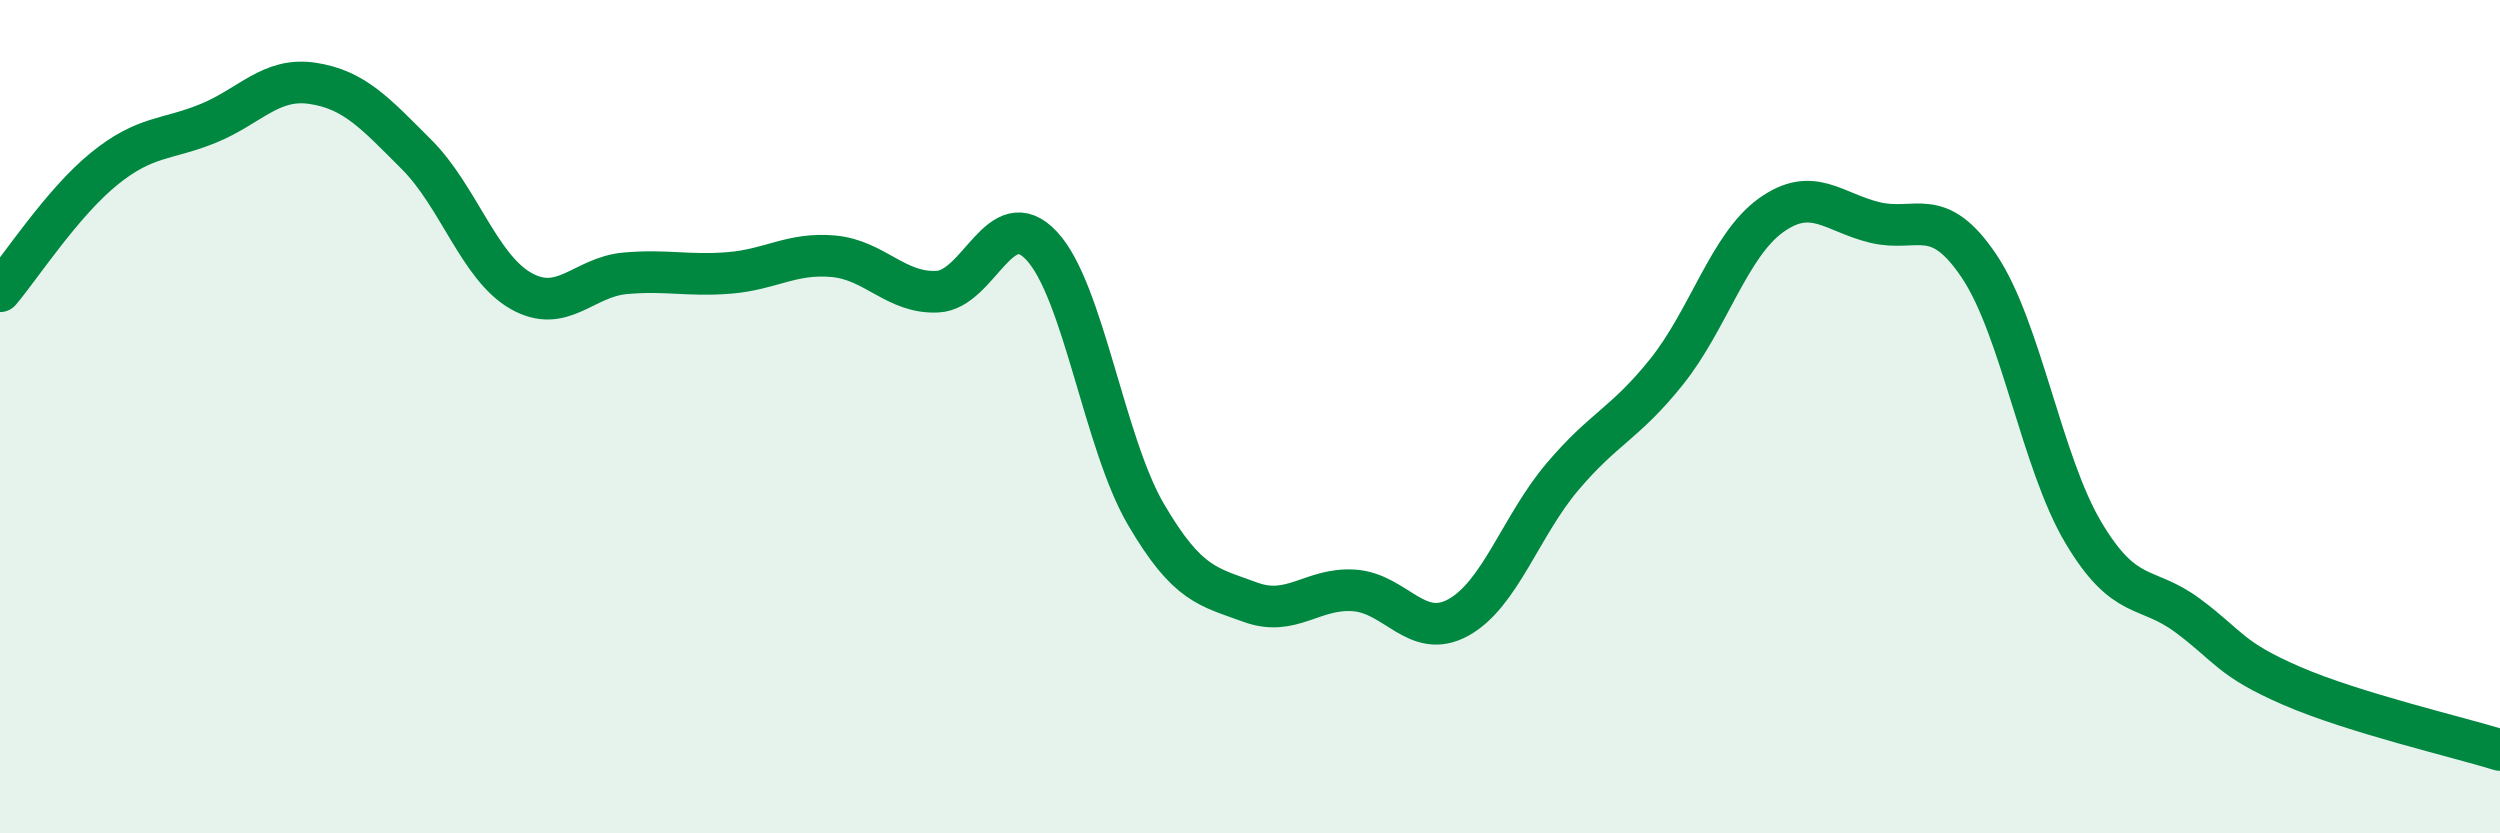 
    <svg width="60" height="20" viewBox="0 0 60 20" xmlns="http://www.w3.org/2000/svg">
      <path
        d="M 0,6.99 C 0.5,6.4 1.5,4.86 2.5,4.05 C 3.5,3.24 4,3.37 5,2.96 C 6,2.55 6.5,1.85 7.5,2 C 8.5,2.15 9,2.71 10,3.71 C 11,4.71 11.5,6.41 12.5,6.98 C 13.5,7.55 14,6.65 15,6.56 C 16,6.47 16.5,6.63 17.5,6.55 C 18.5,6.47 19,6.06 20,6.15 C 21,6.24 21.5,7.05 22.5,7 C 23.5,6.95 24,4.83 25,5.9 C 26,6.97 26.5,10.63 27.5,12.34 C 28.5,14.05 29,14.08 30,14.45 C 31,14.82 31.5,14.1 32.5,14.17 C 33.5,14.24 34,15.37 35,14.82 C 36,14.27 36.5,12.62 37.5,11.44 C 38.5,10.26 39,10.17 40,8.92 C 41,7.67 41.5,5.89 42.5,5.17 C 43.5,4.45 44,5.1 45,5.34 C 46,5.58 46.5,4.9 47.5,6.39 C 48.5,7.88 49,11.1 50,12.78 C 51,14.46 51.5,14.03 52.5,14.77 C 53.5,15.51 53.5,15.81 55,16.46 C 56.5,17.11 59,17.69 60,18L60 20L0 20Z"
        fill="#008740"
        opacity="0.1"
        stroke-linecap="round"
        stroke-linejoin="round"
      />
      <path
        d="M 0,6.99 C 0.5,6.4 1.5,4.86 2.5,4.05 C 3.5,3.24 4,3.37 5,2.96 C 6,2.55 6.5,1.85 7.5,2 C 8.5,2.15 9,2.71 10,3.71 C 11,4.71 11.5,6.41 12.5,6.98 C 13.5,7.55 14,6.65 15,6.56 C 16,6.47 16.5,6.63 17.5,6.55 C 18.5,6.47 19,6.06 20,6.15 C 21,6.24 21.5,7.05 22.5,7 C 23.5,6.95 24,4.83 25,5.9 C 26,6.97 26.5,10.63 27.5,12.34 C 28.5,14.05 29,14.08 30,14.45 C 31,14.82 31.5,14.1 32.5,14.17 C 33.5,14.24 34,15.37 35,14.82 C 36,14.27 36.5,12.62 37.5,11.44 C 38.5,10.26 39,10.17 40,8.92 C 41,7.67 41.5,5.89 42.5,5.17 C 43.5,4.45 44,5.1 45,5.34 C 46,5.58 46.5,4.9 47.5,6.39 C 48.5,7.88 49,11.1 50,12.78 C 51,14.46 51.5,14.03 52.5,14.77 C 53.5,15.51 53.5,15.81 55,16.46 C 56.5,17.11 59,17.69 60,18"
        stroke="#008740"
        stroke-width="1"
        fill="none"
        stroke-linecap="round"
        stroke-linejoin="round"
      />
    </svg>
  